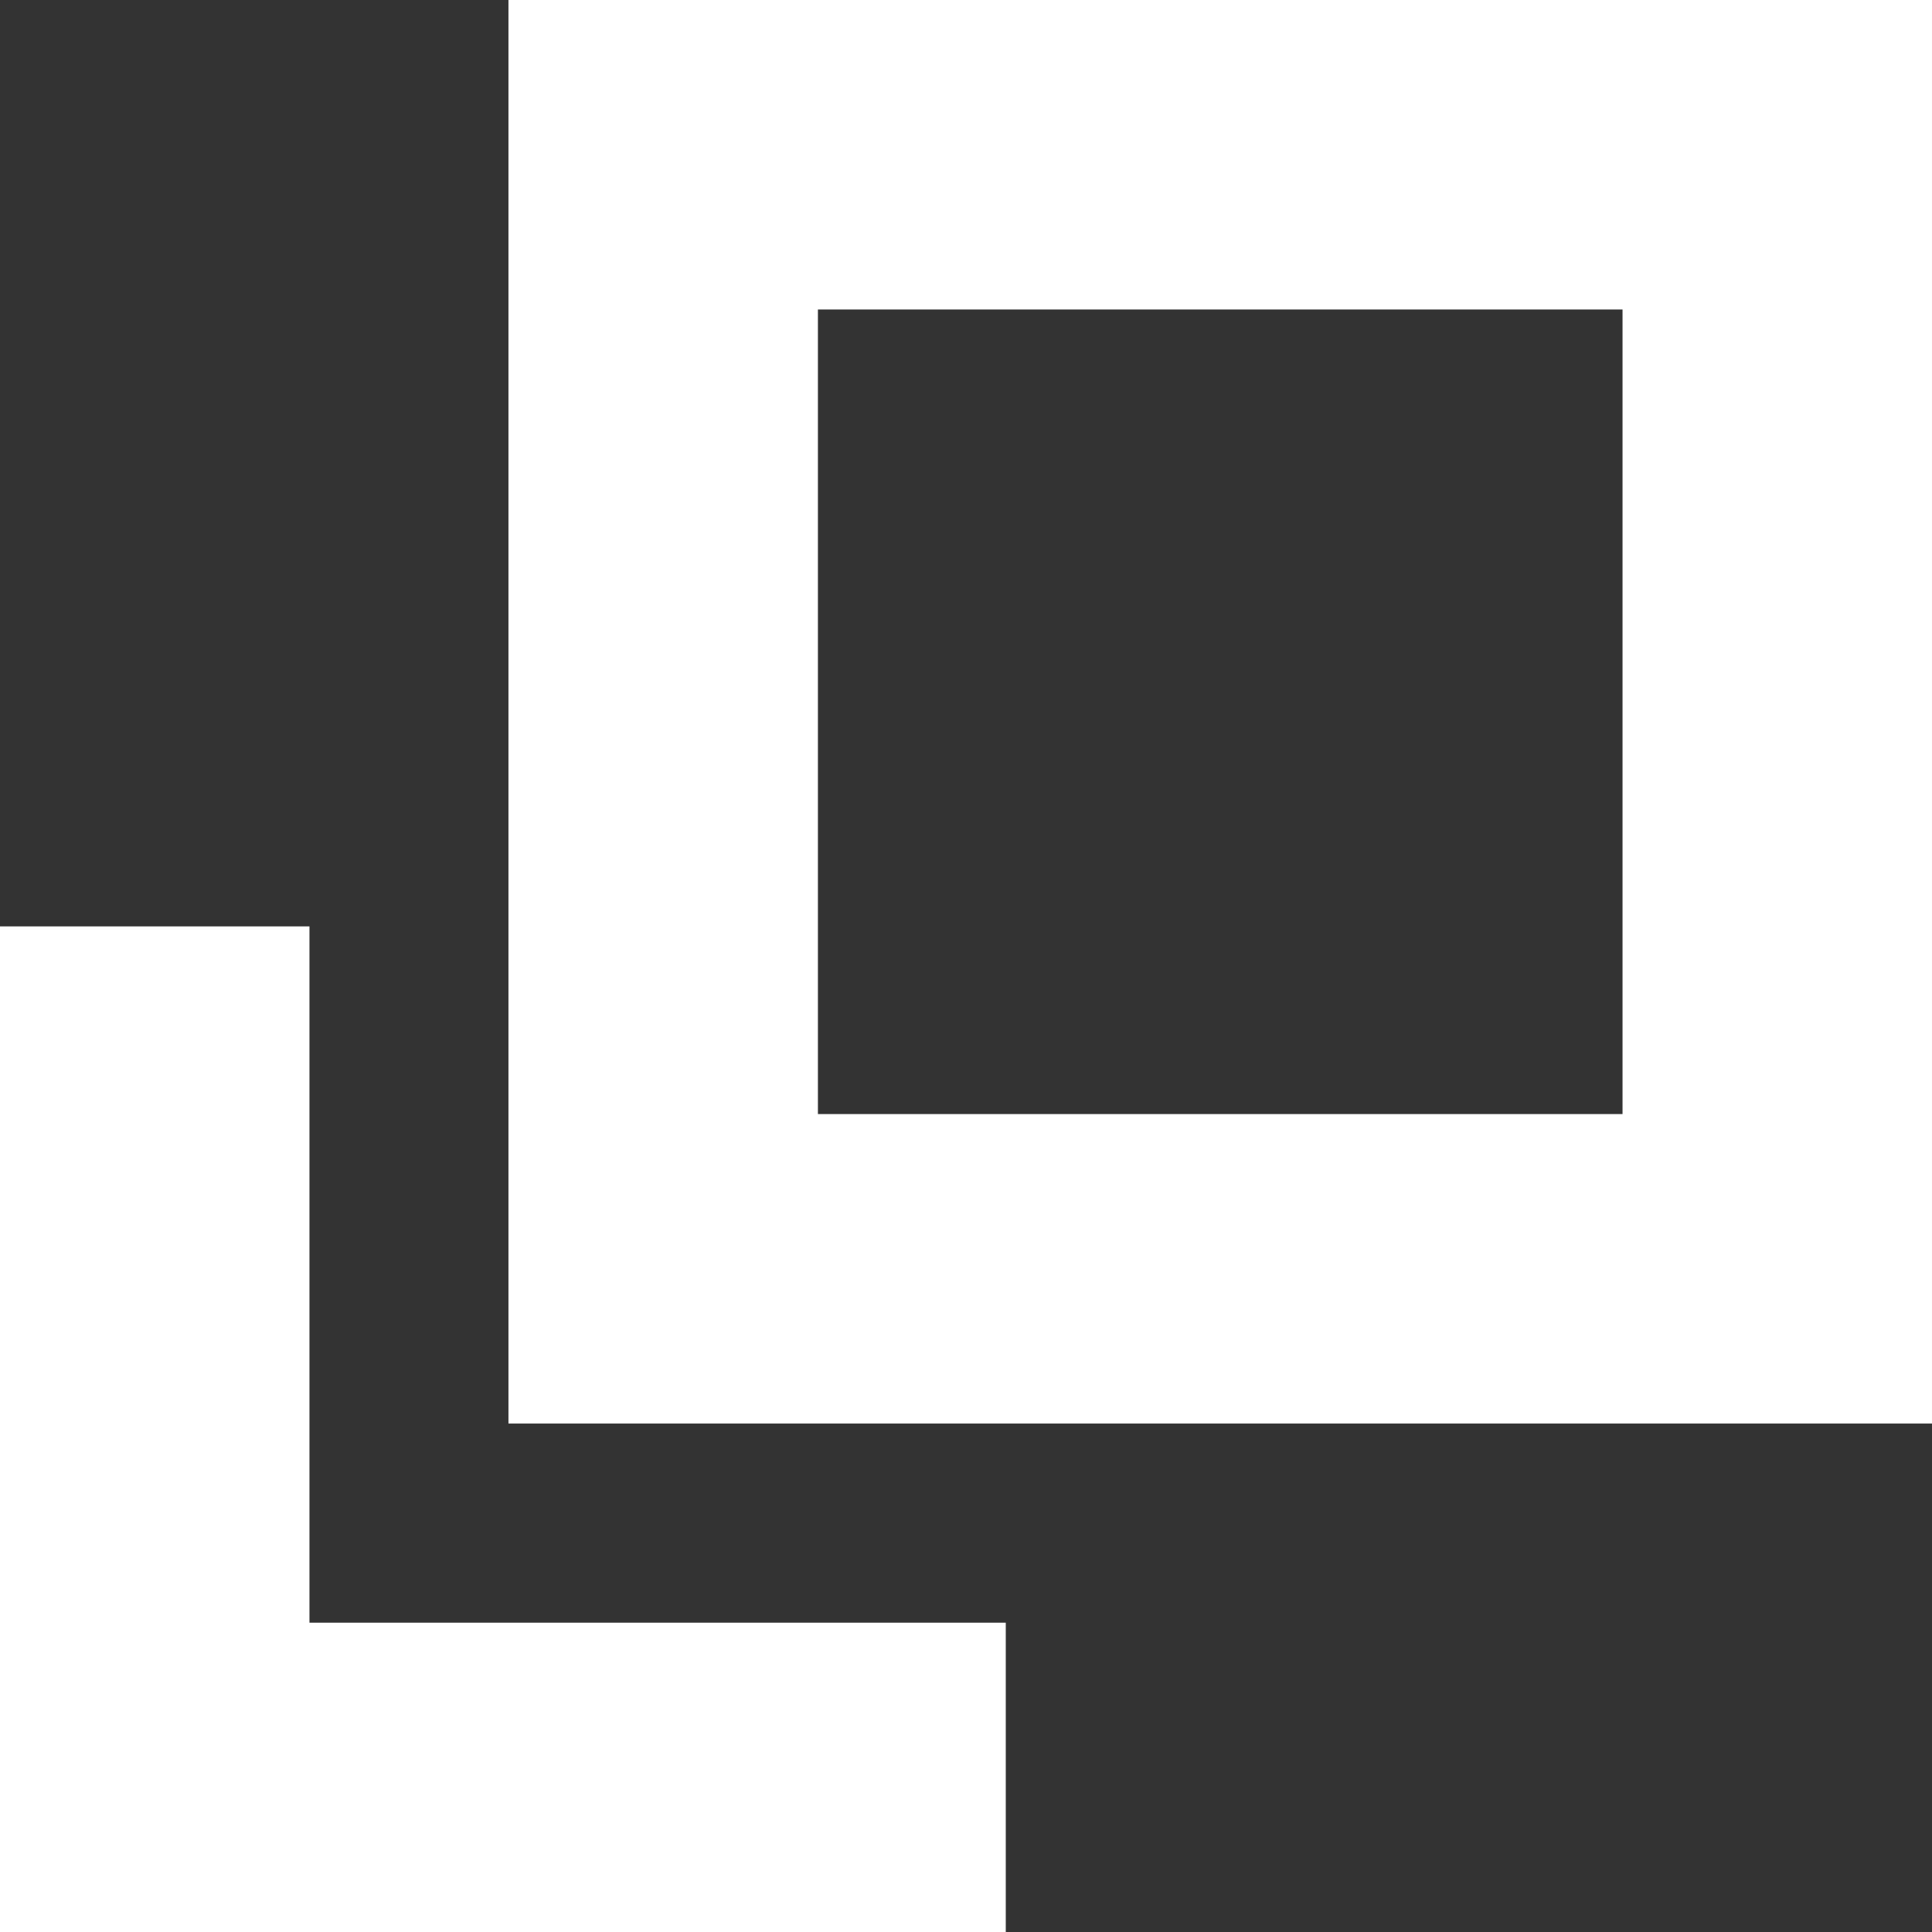 <svg xmlns="http://www.w3.org/2000/svg" xmlns:xlink="http://www.w3.org/1999/xlink" width="12.486" height="12.486" viewBox="0 0 12.486 12.486"><rect x="0" y="0" width="12.486" height="12.486" fill="#333333" stroke="none"/><defs><clipPath id="a"><rect width="12.486" height="12.486" transform="translate(0 0)" fill="none" stroke="#fff" stroke-width="1"/></clipPath></defs><g transform="translate(0 0)"><g clip-path="url(#a)"><rect width="7.2" height="7.2" transform="translate(4.286 1)" fill="none" stroke="#fff" stroke-linecap="round" stroke-miterlimit="10" stroke-width="2"/><path d="M1,5.987v5.5H6.5" fill="none" stroke="#fff" stroke-miterlimit="10" stroke-width="2"/></g></g></svg>